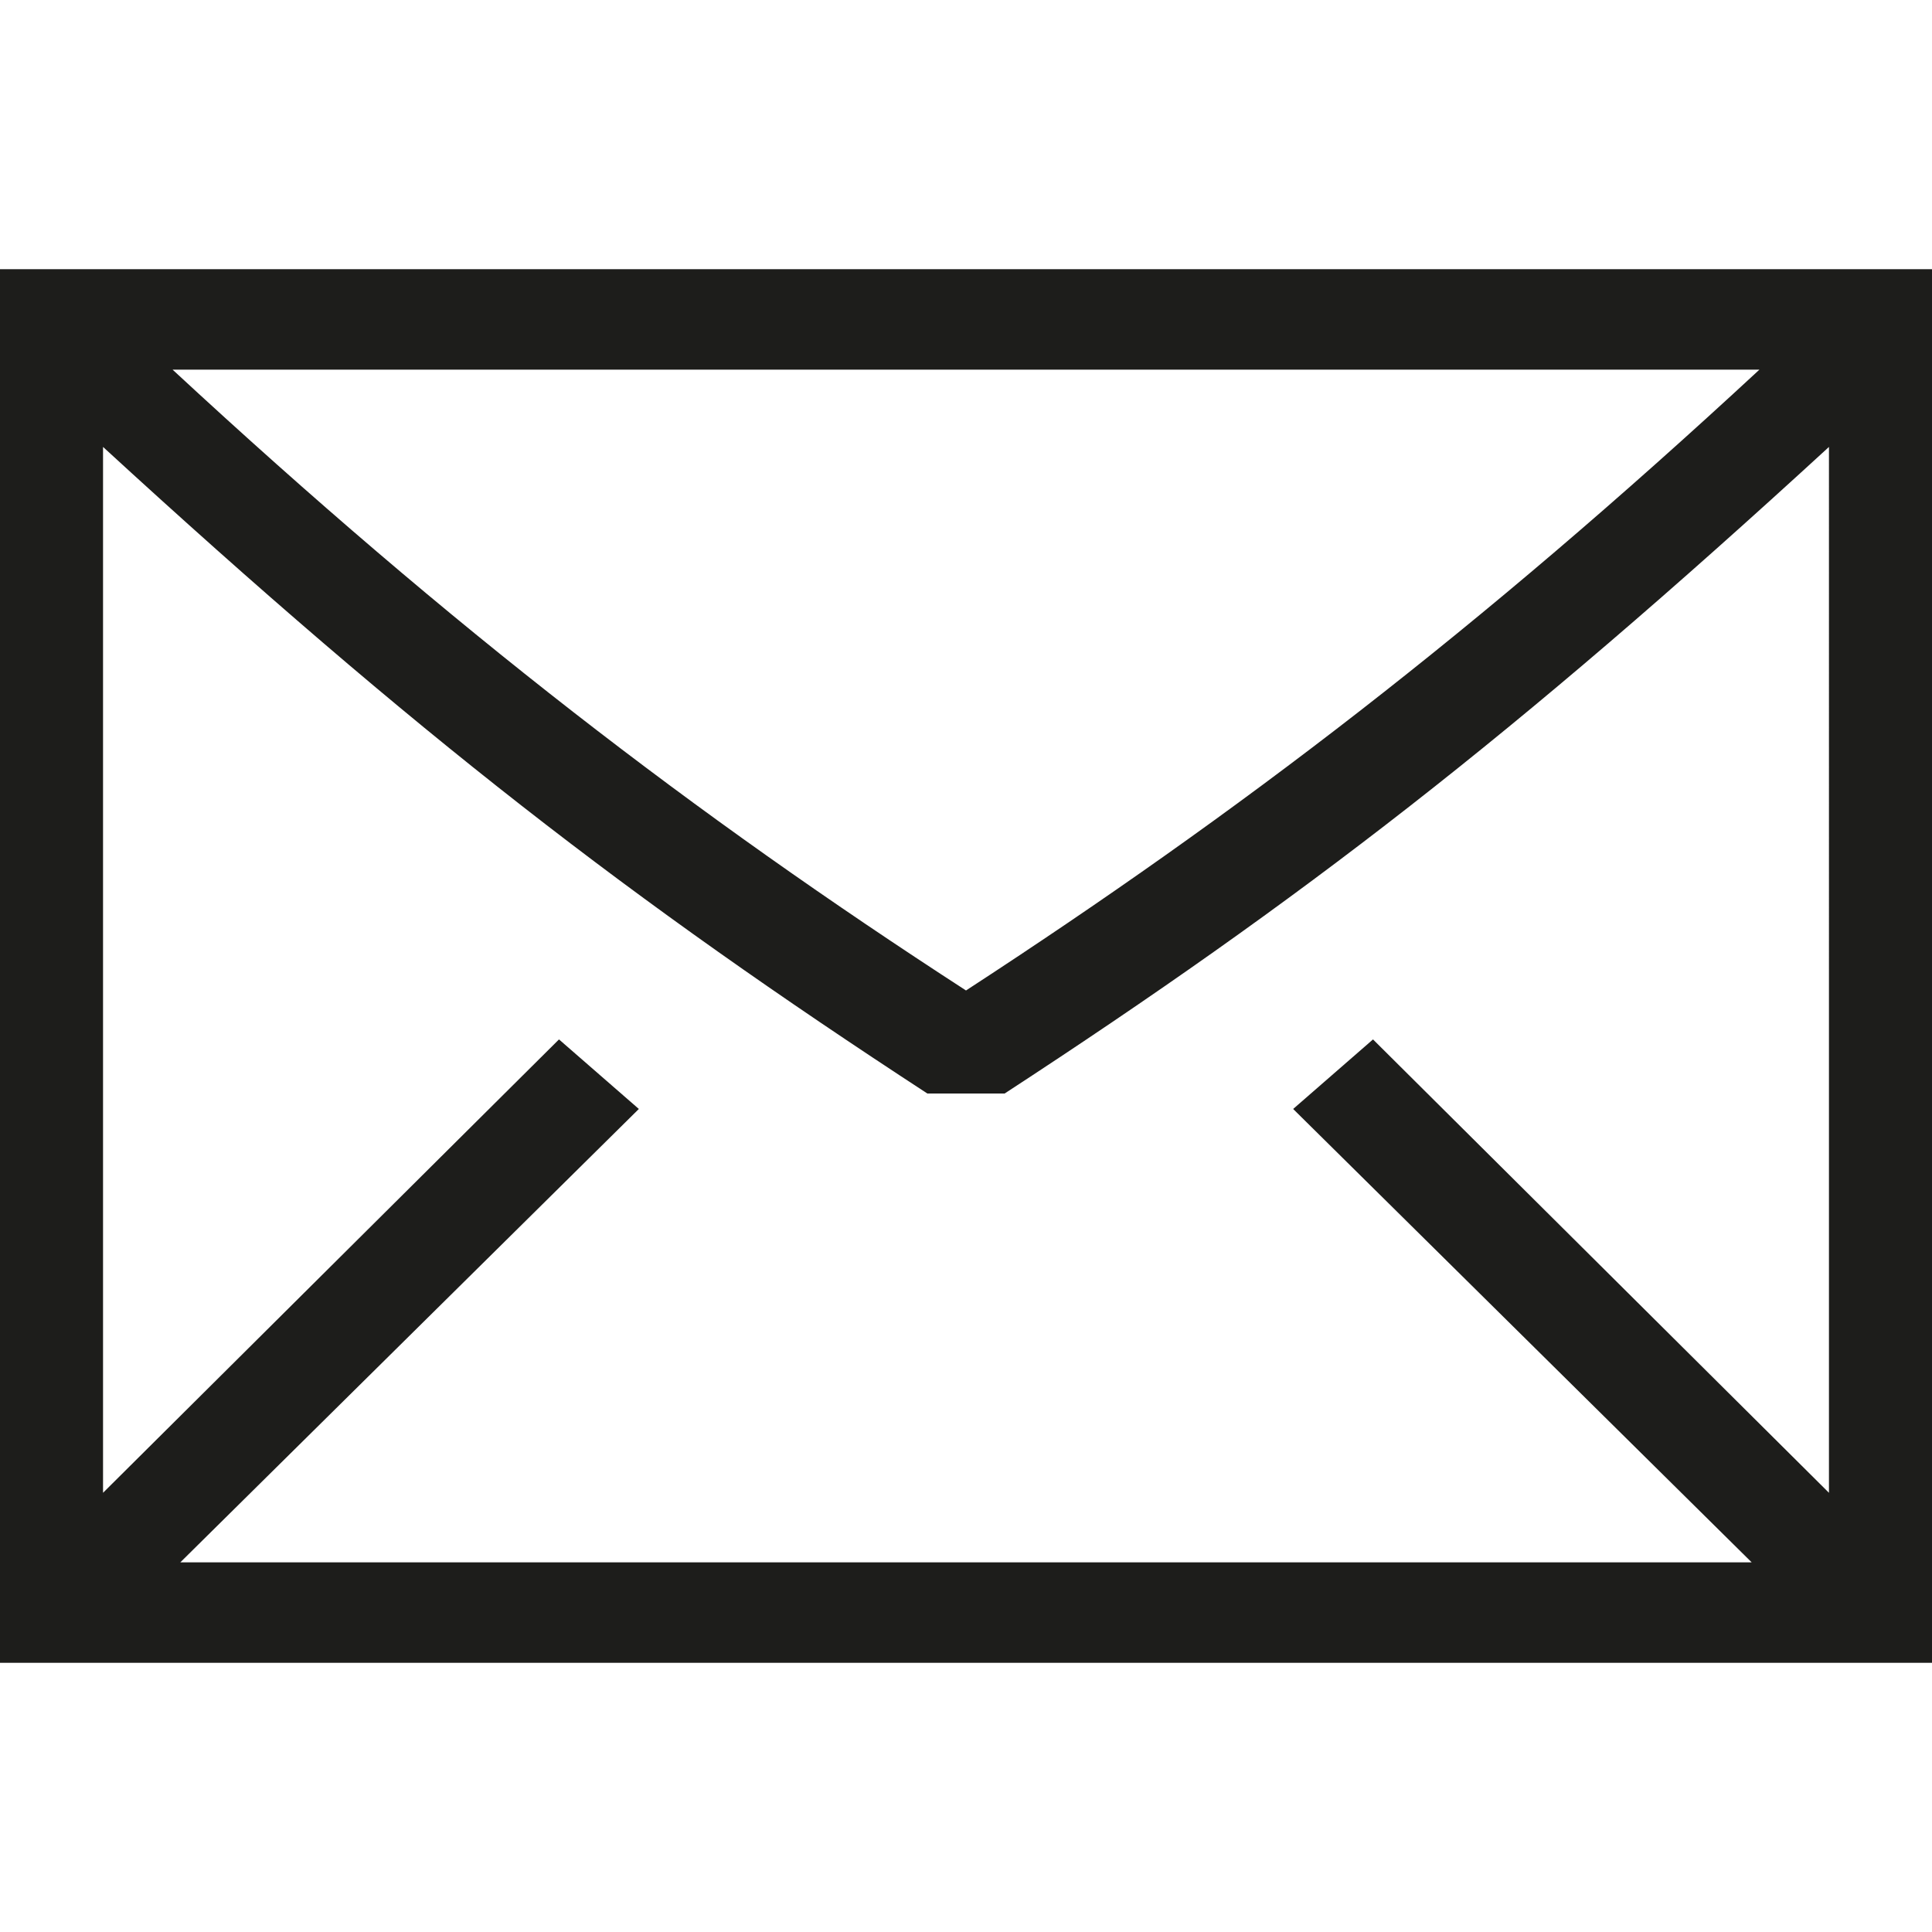 <svg xmlns="http://www.w3.org/2000/svg" id="Capa_1" data-name="Capa 1" viewBox="0 0 300 300"><defs><style>      .cls-1 {        fill: #1d1d1b;      }    </style></defs><path class="cls-1" d="M0,258.2V41.8h300v216.4H0ZM28,242.6h244l-71.2-70.4,12.4-10.8,70.8,70.4V69.4c-48.8,44.8-82,70.4-128,100.4h-12c-46-30-79.2-55.6-128-100.4v162.4l70.8-70.4,12.4,10.8L28,242.6ZM150,153.8c42.4-27.6,79.6-56,123.2-96.4H26.8c43.6,40.4,81.2,69.2,123.2,96.4Z"></path></svg>